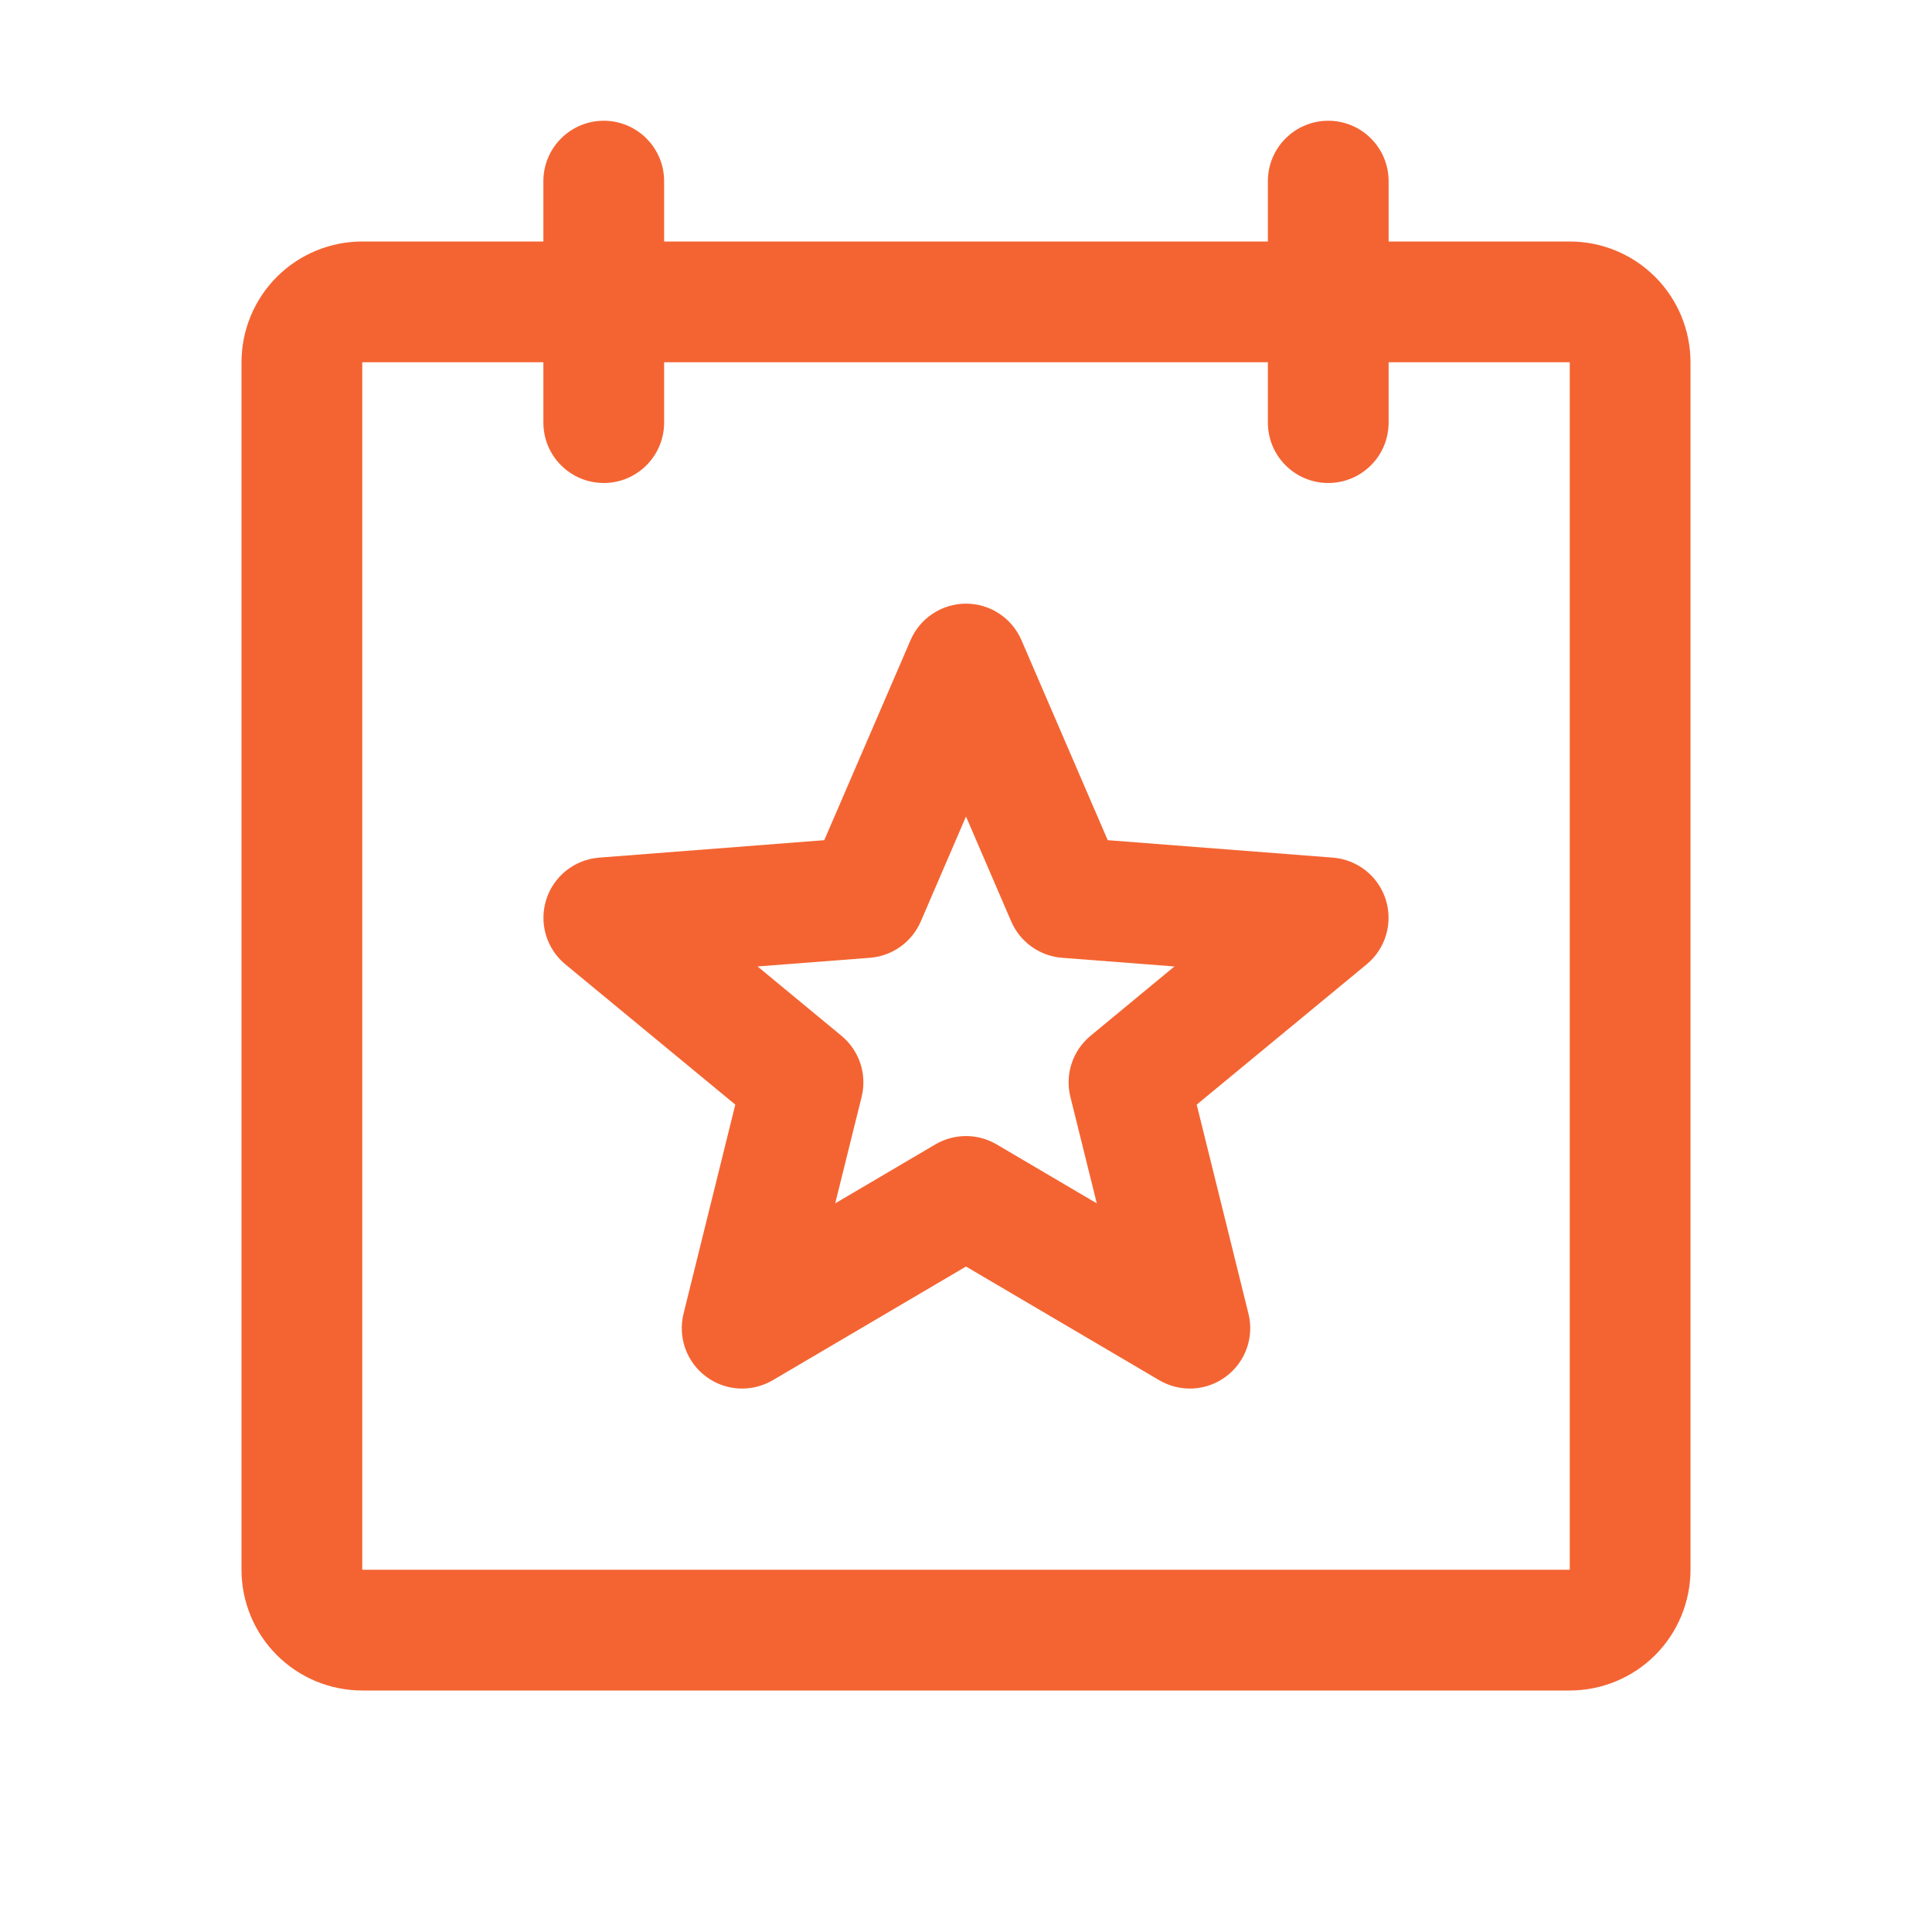<svg width="56" height="56" viewBox="0 0 56 56" fill="none" xmlns="http://www.w3.org/2000/svg">
<path d="M45.5 7H40.25V5.25C40.25 4.786 40.066 4.341 39.737 4.013C39.409 3.684 38.964 3.5 38.5 3.5C38.036 3.5 37.591 3.684 37.263 4.013C36.934 4.341 36.75 4.786 36.75 5.25V7H19.25V5.25C19.25 4.786 19.066 4.341 18.737 4.013C18.409 3.684 17.964 3.5 17.5 3.5C17.036 3.5 16.591 3.684 16.263 4.013C15.934 4.341 15.75 4.786 15.75 5.25V7H10.5C9.572 7 8.681 7.369 8.025 8.025C7.369 8.681 7 9.572 7 10.5V45.5C7 46.428 7.369 47.319 8.025 47.975C8.681 48.631 9.572 49 10.5 49H45.5C46.428 49 47.319 48.631 47.975 47.975C48.631 47.319 49 46.428 49 45.5V10.5C49 9.572 48.631 8.681 47.975 8.025C47.319 7.369 46.428 7 45.5 7ZM45.5 45.5H10.5V10.5H15.75V12.25C15.75 12.714 15.934 13.159 16.263 13.487C16.591 13.816 17.036 14 17.5 14C17.964 14 18.409 13.816 18.737 13.487C19.066 13.159 19.25 12.714 19.25 12.25V10.5H36.75V12.25C36.75 12.714 36.934 13.159 37.263 13.487C37.591 13.816 38.036 14 38.5 14C38.964 14 39.409 13.816 39.737 13.487C40.066 13.159 40.25 12.714 40.25 12.25V10.5H45.5V45.5ZM38.636 24.859L32.108 24.353L29.608 18.557C29.473 18.242 29.248 17.974 28.963 17.786C28.677 17.598 28.342 17.497 28 17.497C27.658 17.497 27.323 17.598 27.037 17.786C26.752 17.974 26.527 18.242 26.392 18.557L23.892 24.353L17.364 24.859C17.017 24.886 16.686 25.017 16.413 25.233C16.14 25.45 15.938 25.744 15.833 26.076C15.728 26.408 15.725 26.764 15.823 27.098C15.922 27.433 16.118 27.73 16.387 27.952L21.313 32.018L19.812 38.08C19.73 38.414 19.748 38.765 19.864 39.089C19.98 39.413 20.19 39.696 20.466 39.901C20.742 40.107 21.072 40.227 21.416 40.246C21.759 40.264 22.101 40.181 22.398 40.007L28 36.711L33.602 40.007C33.899 40.181 34.241 40.264 34.584 40.246C34.928 40.227 35.258 40.107 35.534 39.901C35.81 39.696 36.02 39.413 36.136 39.089C36.252 38.765 36.27 38.414 36.188 38.08L34.687 32.018L39.613 27.952C39.882 27.73 40.078 27.433 40.177 27.098C40.275 26.764 40.272 26.408 40.167 26.076C40.062 25.744 39.86 25.45 39.587 25.233C39.314 25.017 38.983 24.886 38.636 24.859ZM31.612 30.021C31.357 30.231 31.167 30.508 31.063 30.822C30.959 31.135 30.946 31.471 31.025 31.791L31.791 34.88L28.888 33.171C28.619 33.013 28.312 32.929 28 32.929C27.688 32.929 27.381 33.013 27.112 33.171L24.209 34.88L24.975 31.791C25.054 31.471 25.041 31.135 24.937 30.822C24.833 30.508 24.643 30.231 24.388 30.021L21.958 28.013L25.215 27.762C25.533 27.737 25.838 27.627 26.098 27.441C26.357 27.256 26.561 27.004 26.688 26.712L28 23.667L29.312 26.712C29.439 27.004 29.643 27.256 29.902 27.441C30.162 27.627 30.467 27.737 30.785 27.762L34.042 28.013L31.612 30.021Z" fill="#F46432"/>
</svg>
